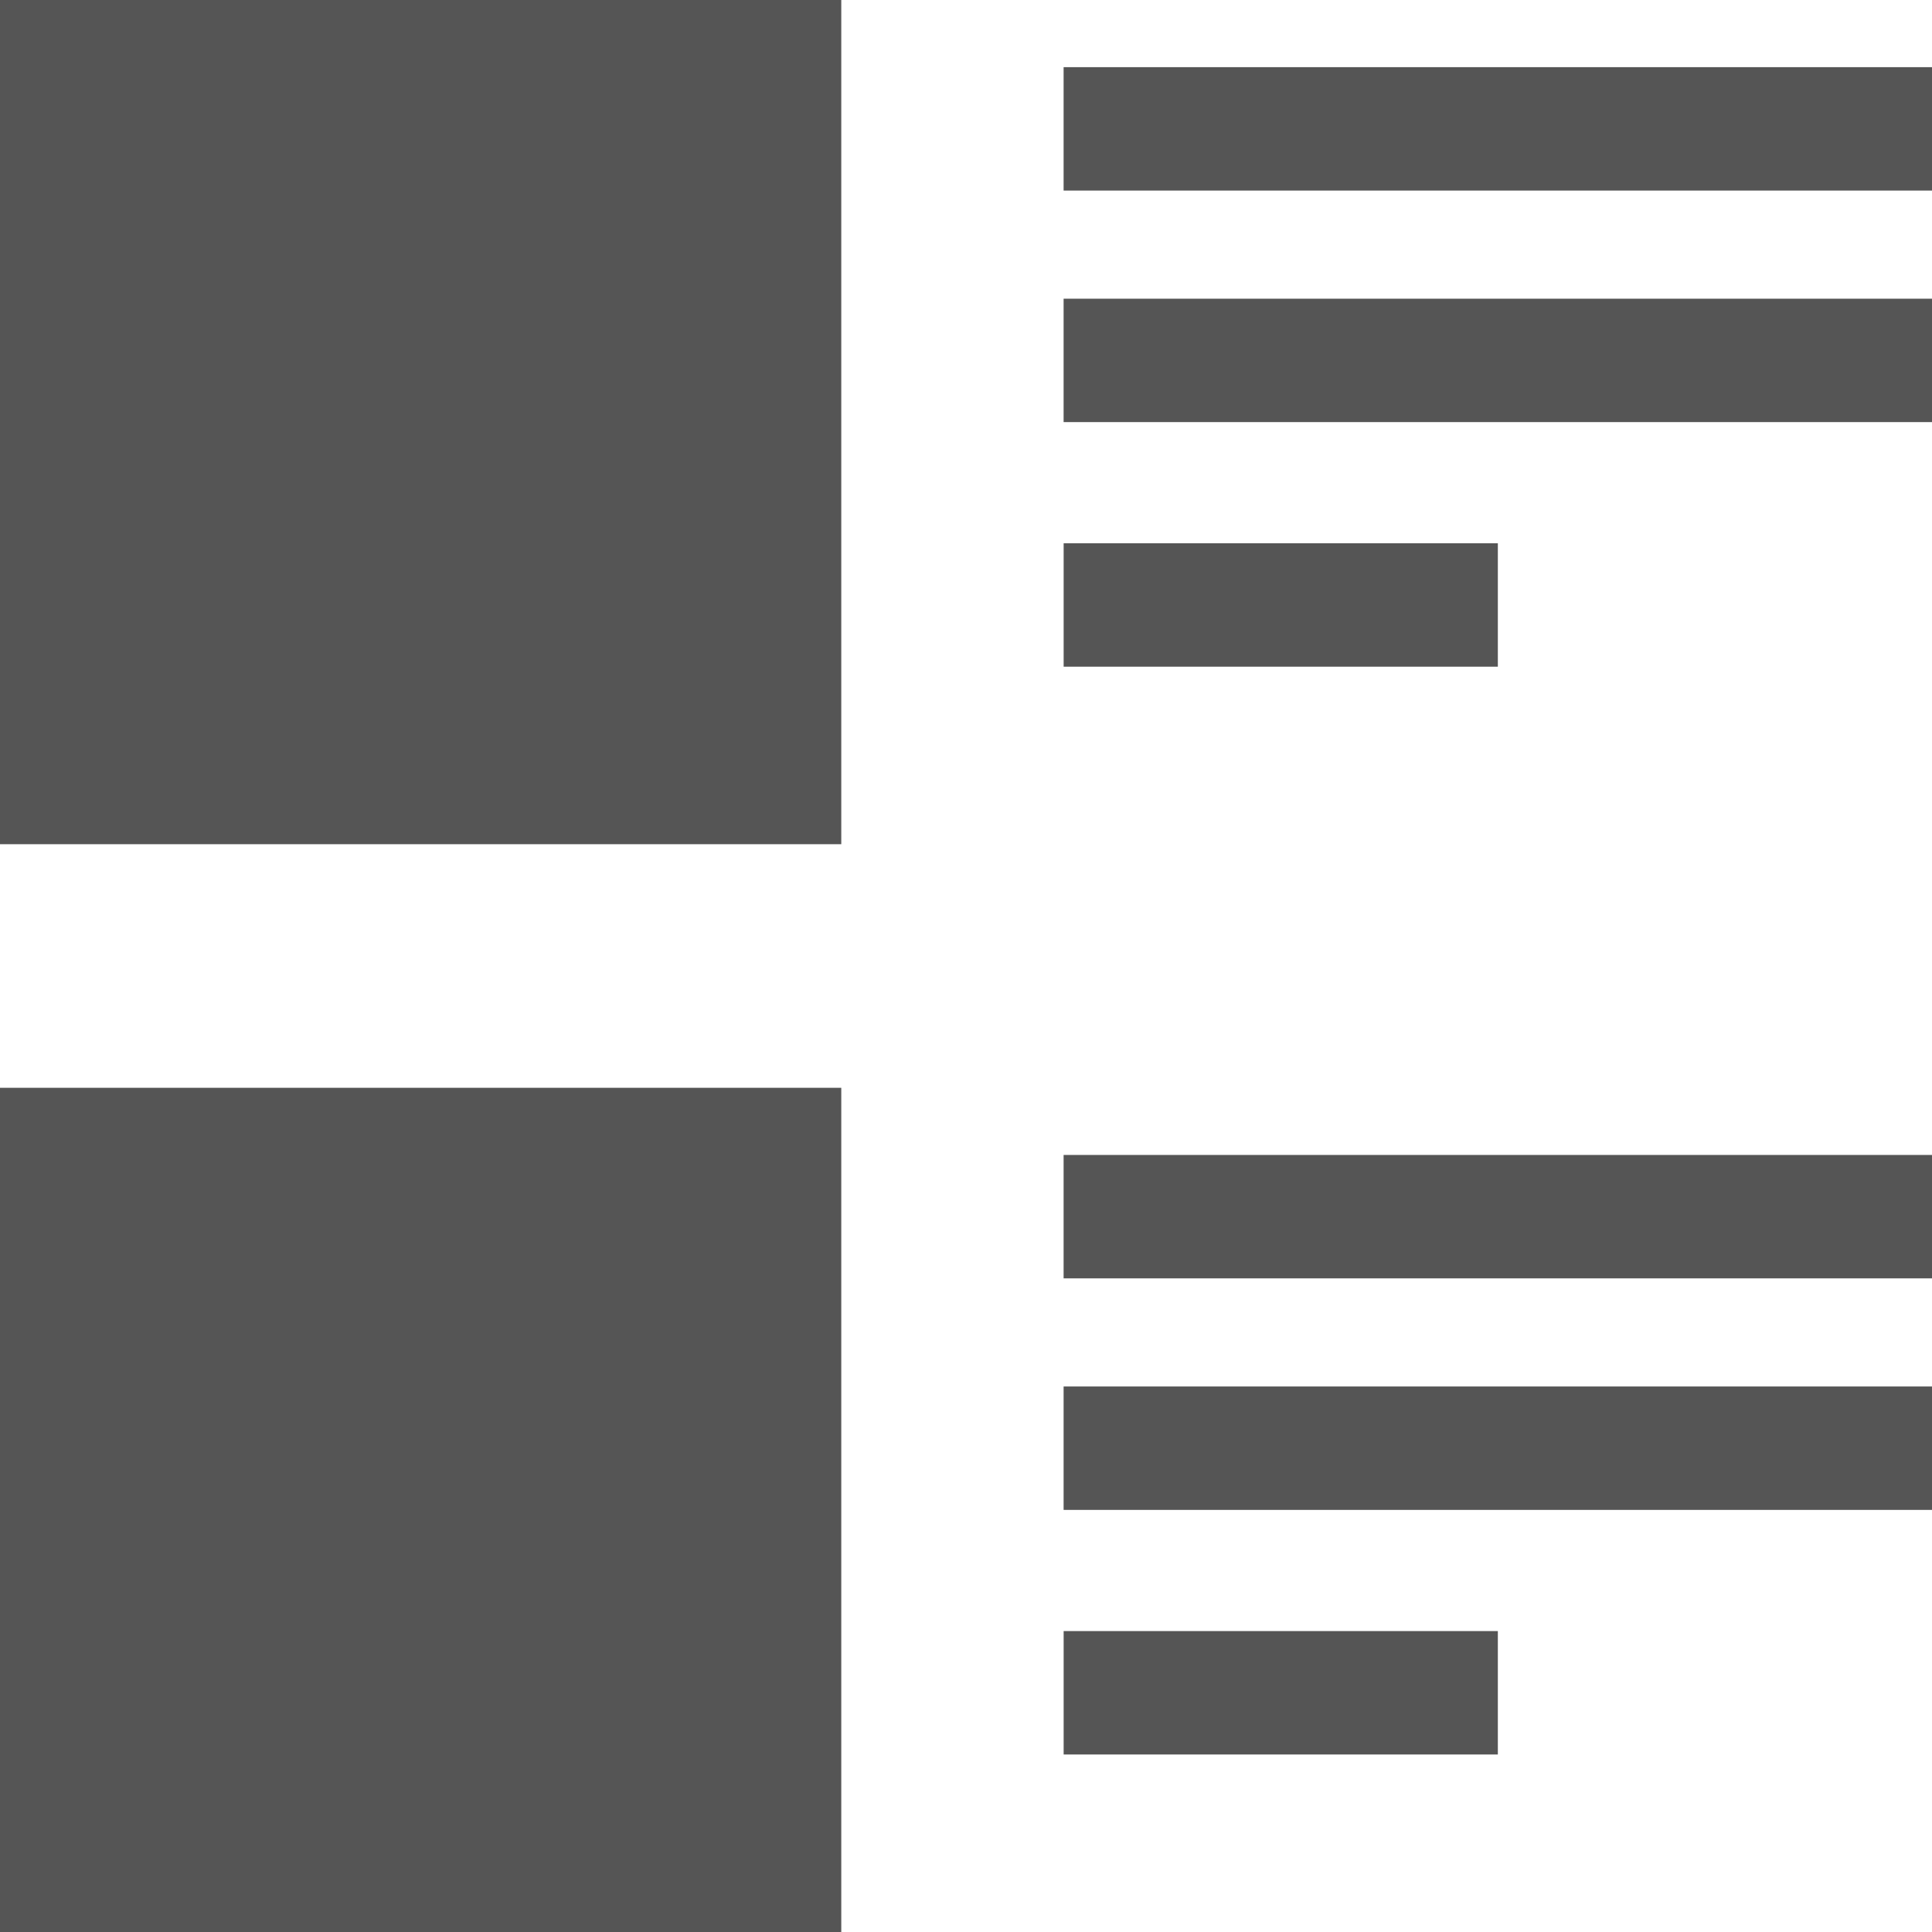 <?xml version="1.0" encoding="UTF-8" standalone="no"?>
<!DOCTYPE svg PUBLIC "-//W3C//DTD SVG 1.1//EN" "http://www.w3.org/Graphics/SVG/1.1/DTD/svg11.dtd">
<svg width="100%" height="100%" viewBox="0 0 25 25" version="1.1" xmlns="http://www.w3.org/2000/svg" xmlns:xlink="http://www.w3.org/1999/xlink" xml:space="preserve" xmlns:serif="http://www.serif.com/" style="fill-rule:evenodd;clip-rule:evenodd;stroke-linejoin:round;stroke-miterlimit:1.414;">
    <rect id="Artboard1" x="0" y="0" width="25" height="25" style="fill:none;"/>
    <clipPath id="_clip1">
        <rect id="Artboard11" serif:id="Artboard1" x="0" y="0" width="25" height="25"/>
    </clipPath>
    <g clip-path="url(#_clip1)">
        <rect x="0" y="0" width="10.886" height="10.924" style="fill:#555555;"/>
        <rect x="13.763" y="0.869" width="11.237" height="1.597" style="fill:#555555;"/>
        <g transform="matrix(1,0,0,1,0,2.996)">
            <rect x="13.763" y="0.869" width="11.237" height="1.597" style="fill:#555555;"/>
        </g>
        <g transform="matrix(0.5,0,0,1,6.882,6.161)">
            <rect x="13.763" y="0.869" width="11.237" height="1.597" style="fill:#555555;"/>
        </g>
        <g transform="matrix(1,0,0,1,0,14.076)">
            <rect x="0" y="0" width="10.886" height="10.924" style="fill:#555555;"/>
        </g>
        <g transform="matrix(1,0,0,1,0,14.076)">
            <rect x="13.763" y="0.869" width="11.237" height="1.597" style="fill:#555555;"/>
        </g>
        <g transform="matrix(1,0,0,1,0,17.072)">
            <rect x="13.763" y="0.869" width="11.237" height="1.597" style="fill:#555555;"/>
        </g>
        <g transform="matrix(0.5,0,0,1,6.882,20.237)">
            <rect x="13.763" y="0.869" width="11.237" height="1.597" style="fill:#555555;"/>
        </g>
    </g>
</svg>
